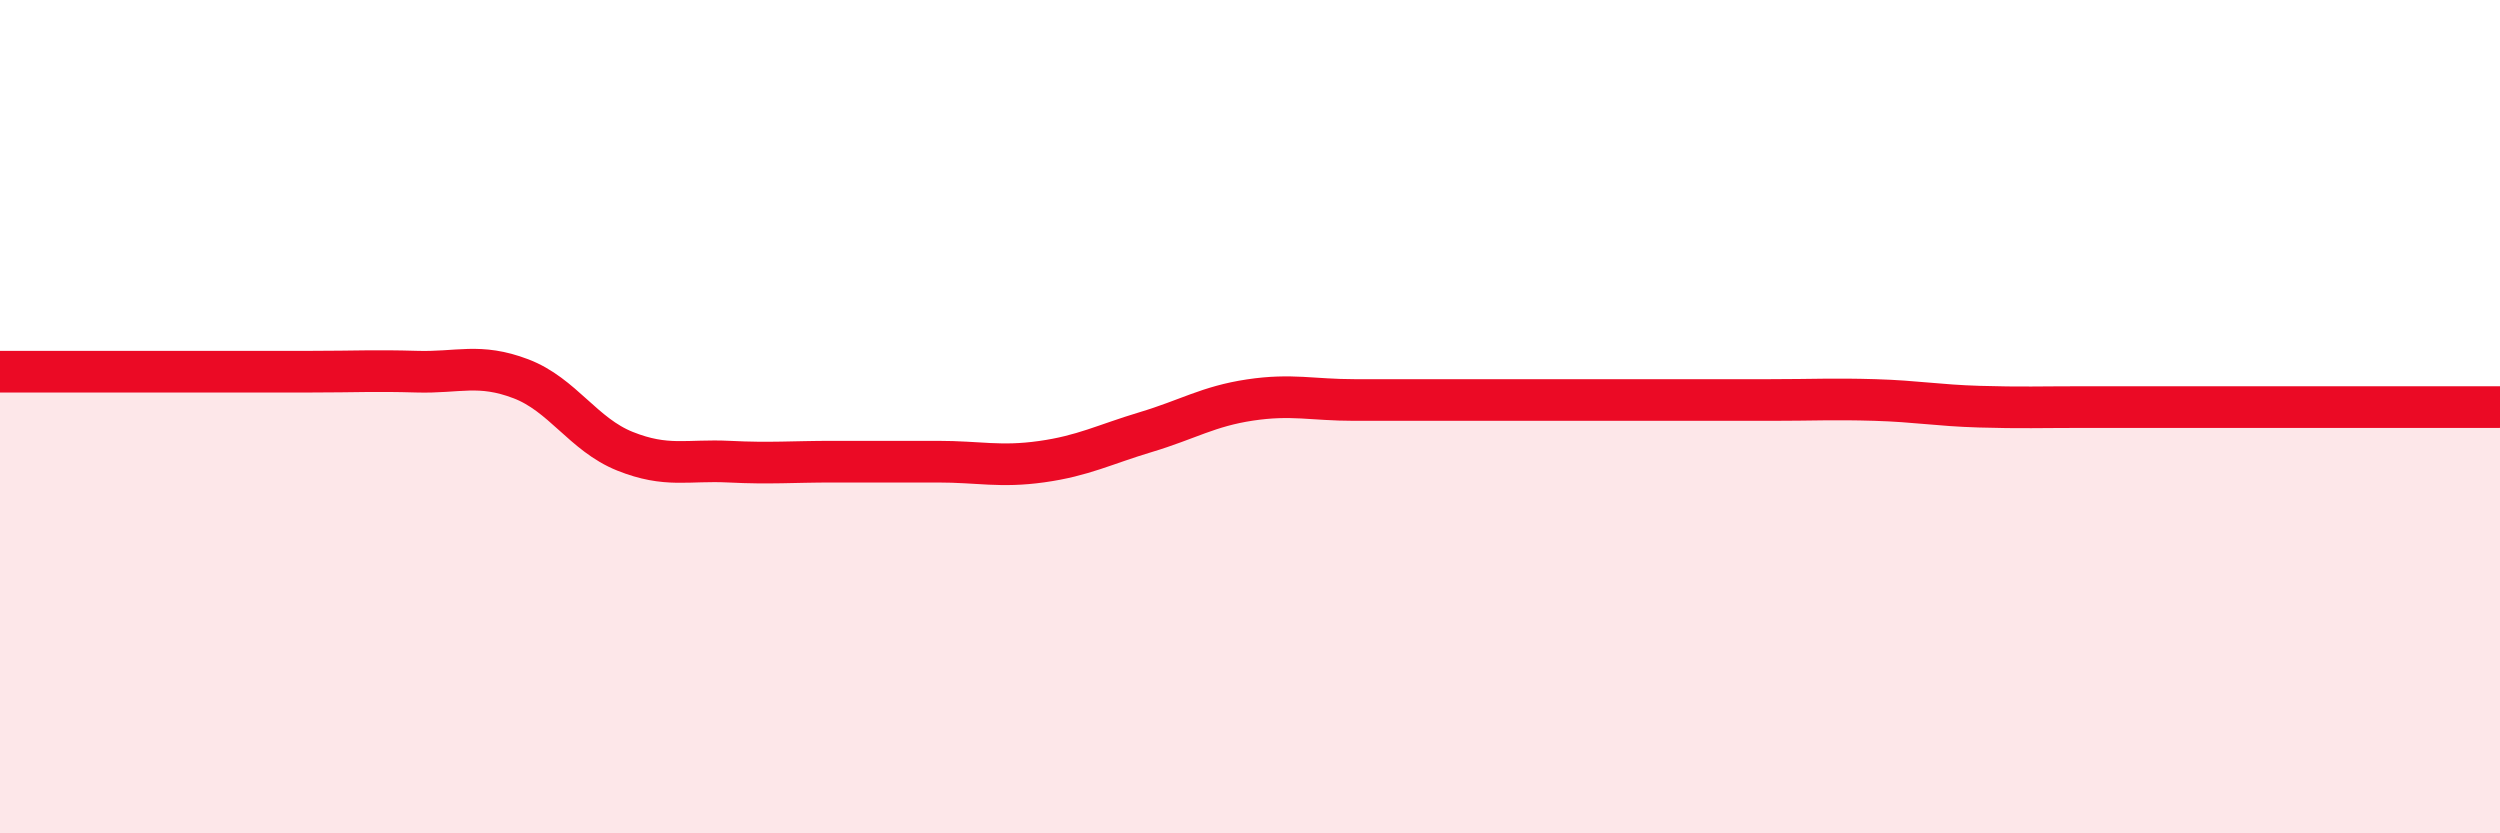 
    <svg width="60" height="20" viewBox="0 0 60 20" xmlns="http://www.w3.org/2000/svg">
      <path
        d="M 0,8.92 C 0.5,8.92 1.5,8.92 2.5,8.92 C 3.5,8.92 4,8.92 5,8.92 C 6,8.92 6.5,8.92 7.5,8.92 C 8.5,8.92 9,8.89 10,8.92 C 11,8.95 11.5,8.71 12.5,9.09 C 13.5,9.47 14,10.43 15,10.83 C 16,11.23 16.5,11.03 17.5,11.08 C 18.5,11.13 19,11.08 20,11.08 C 21,11.08 21.5,11.08 22.5,11.08 C 23.5,11.08 24,11.22 25,11.08 C 26,10.94 26.5,10.67 27.5,10.37 C 28.5,10.07 29,9.75 30,9.6 C 31,9.45 31.5,9.6 32.5,9.6 C 33.5,9.6 34,9.6 35,9.6 C 36,9.6 36.5,9.6 37.5,9.6 C 38.5,9.6 39,9.6 40,9.6 C 41,9.6 41.5,9.6 42.5,9.6 C 43.5,9.6 44,9.57 45,9.6 C 46,9.63 46.5,9.73 47.5,9.76 C 48.5,9.79 49,9.77 50,9.77 C 51,9.77 51.5,9.77 52.5,9.77 C 53.5,9.77 53.5,9.77 55,9.77 C 56.5,9.77 59,9.77 60,9.77L60 20L0 20Z"
        fill="#EB0A25"
        opacity="0.1"
        stroke-linecap="round"
        stroke-linejoin="round"
      />
      <path
        d="M 0,8.92 C 0.5,8.92 1.5,8.92 2.5,8.92 C 3.5,8.92 4,8.92 5,8.92 C 6,8.92 6.5,8.92 7.5,8.92 C 8.5,8.92 9,8.89 10,8.92 C 11,8.95 11.5,8.71 12.5,9.09 C 13.5,9.47 14,10.43 15,10.83 C 16,11.23 16.5,11.03 17.5,11.08 C 18.5,11.13 19,11.08 20,11.08 C 21,11.08 21.5,11.08 22.5,11.08 C 23.5,11.08 24,11.22 25,11.08 C 26,10.94 26.5,10.67 27.5,10.37 C 28.5,10.07 29,9.75 30,9.6 C 31,9.45 31.5,9.6 32.5,9.6 C 33.5,9.6 34,9.6 35,9.6 C 36,9.6 36.5,9.6 37.5,9.6 C 38.5,9.6 39,9.6 40,9.6 C 41,9.6 41.5,9.6 42.5,9.6 C 43.5,9.6 44,9.57 45,9.6 C 46,9.63 46.5,9.73 47.5,9.76 C 48.5,9.79 49,9.77 50,9.77 C 51,9.77 51.5,9.77 52.5,9.77 C 53.5,9.77 53.5,9.77 55,9.77 C 56.5,9.77 59,9.77 60,9.77"
        stroke="#EB0A25"
        stroke-width="1"
        fill="none"
        stroke-linecap="round"
        stroke-linejoin="round"
      />
    </svg>
  